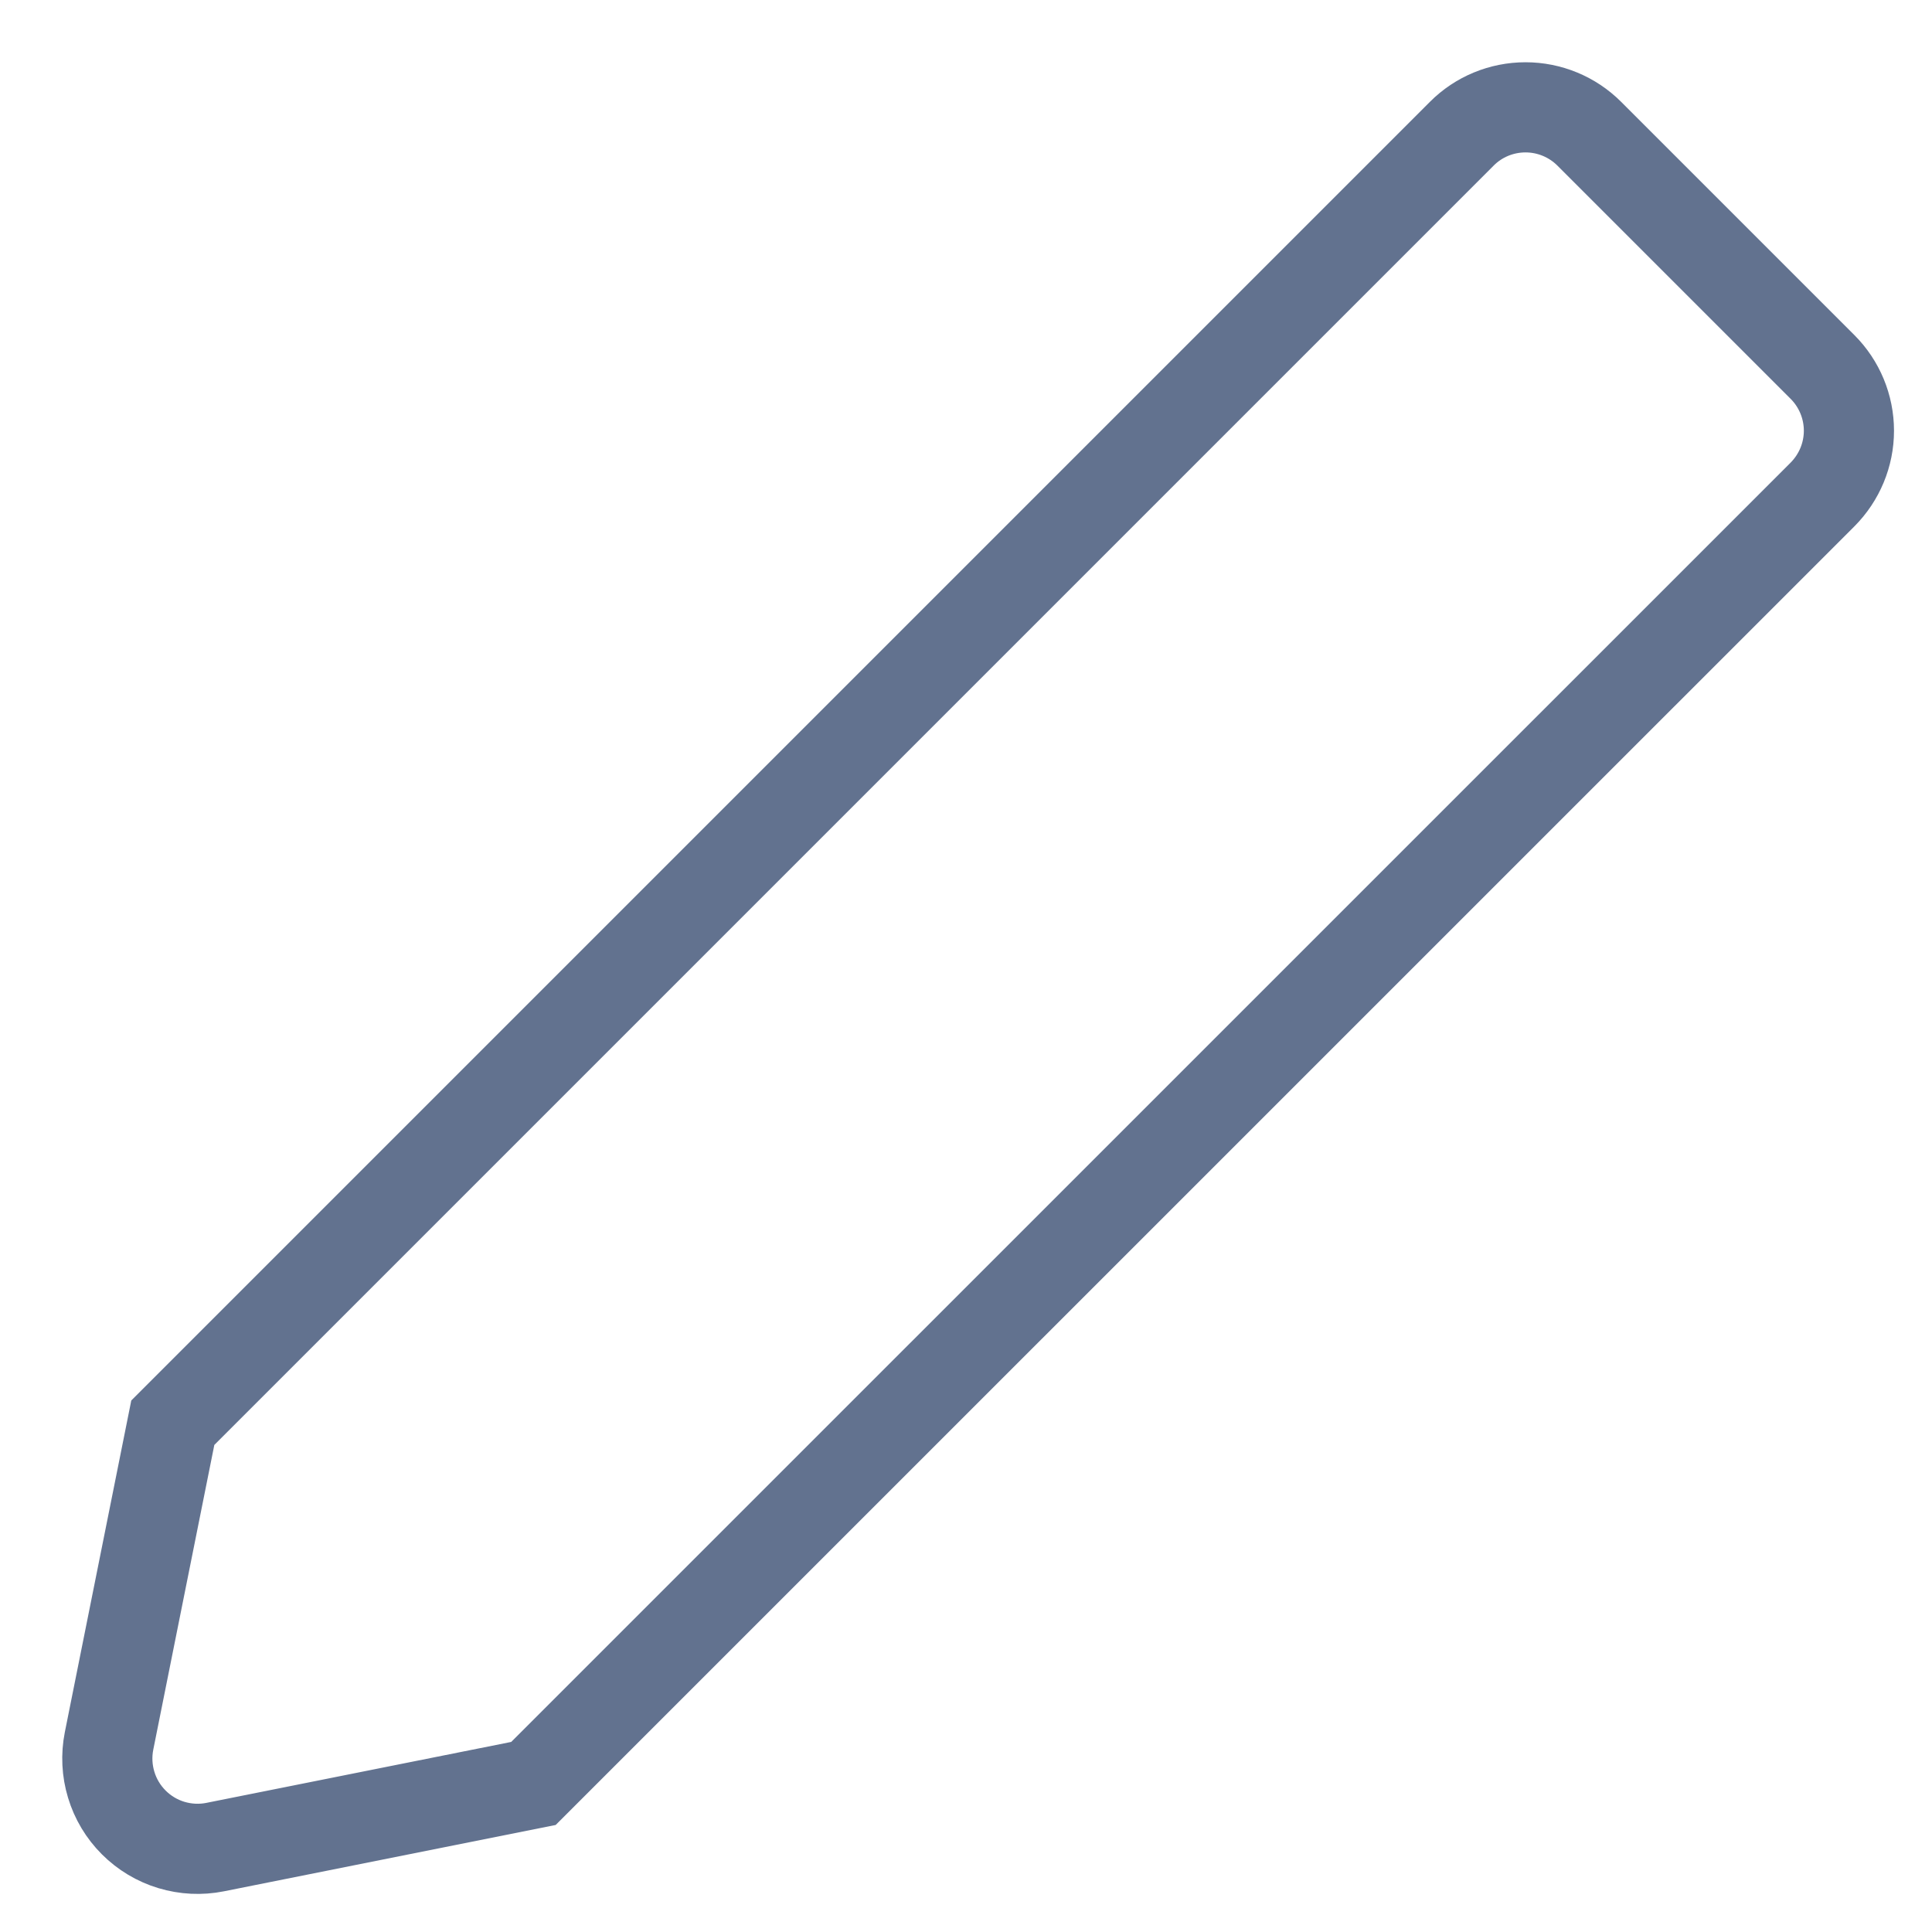 <svg width="18" height="18" viewBox="0 0 18 18" fill="none" xmlns="http://www.w3.org/2000/svg">
<path fill-rule="evenodd" clip-rule="evenodd" d="M4.97 16.616L2.004 17.209C1.869 17.236 1.729 17.229 1.596 17.189C1.464 17.149 1.344 17.077 1.246 16.979C1.148 16.881 1.076 16.761 1.036 16.628C0.996 16.496 0.989 16.356 1.016 16.22L1.61 13.255L13.619 1.246C13.776 1.088 13.99 1 14.213 1C14.435 1 14.649 1.088 14.807 1.246L16.98 3.419C17.137 3.576 17.226 3.79 17.226 4.013C17.226 4.236 17.137 4.449 16.98 4.607L4.97 16.616Z" stroke="#62728F" stroke-width="0.84" stroke-linecap="square"/>
</svg>
